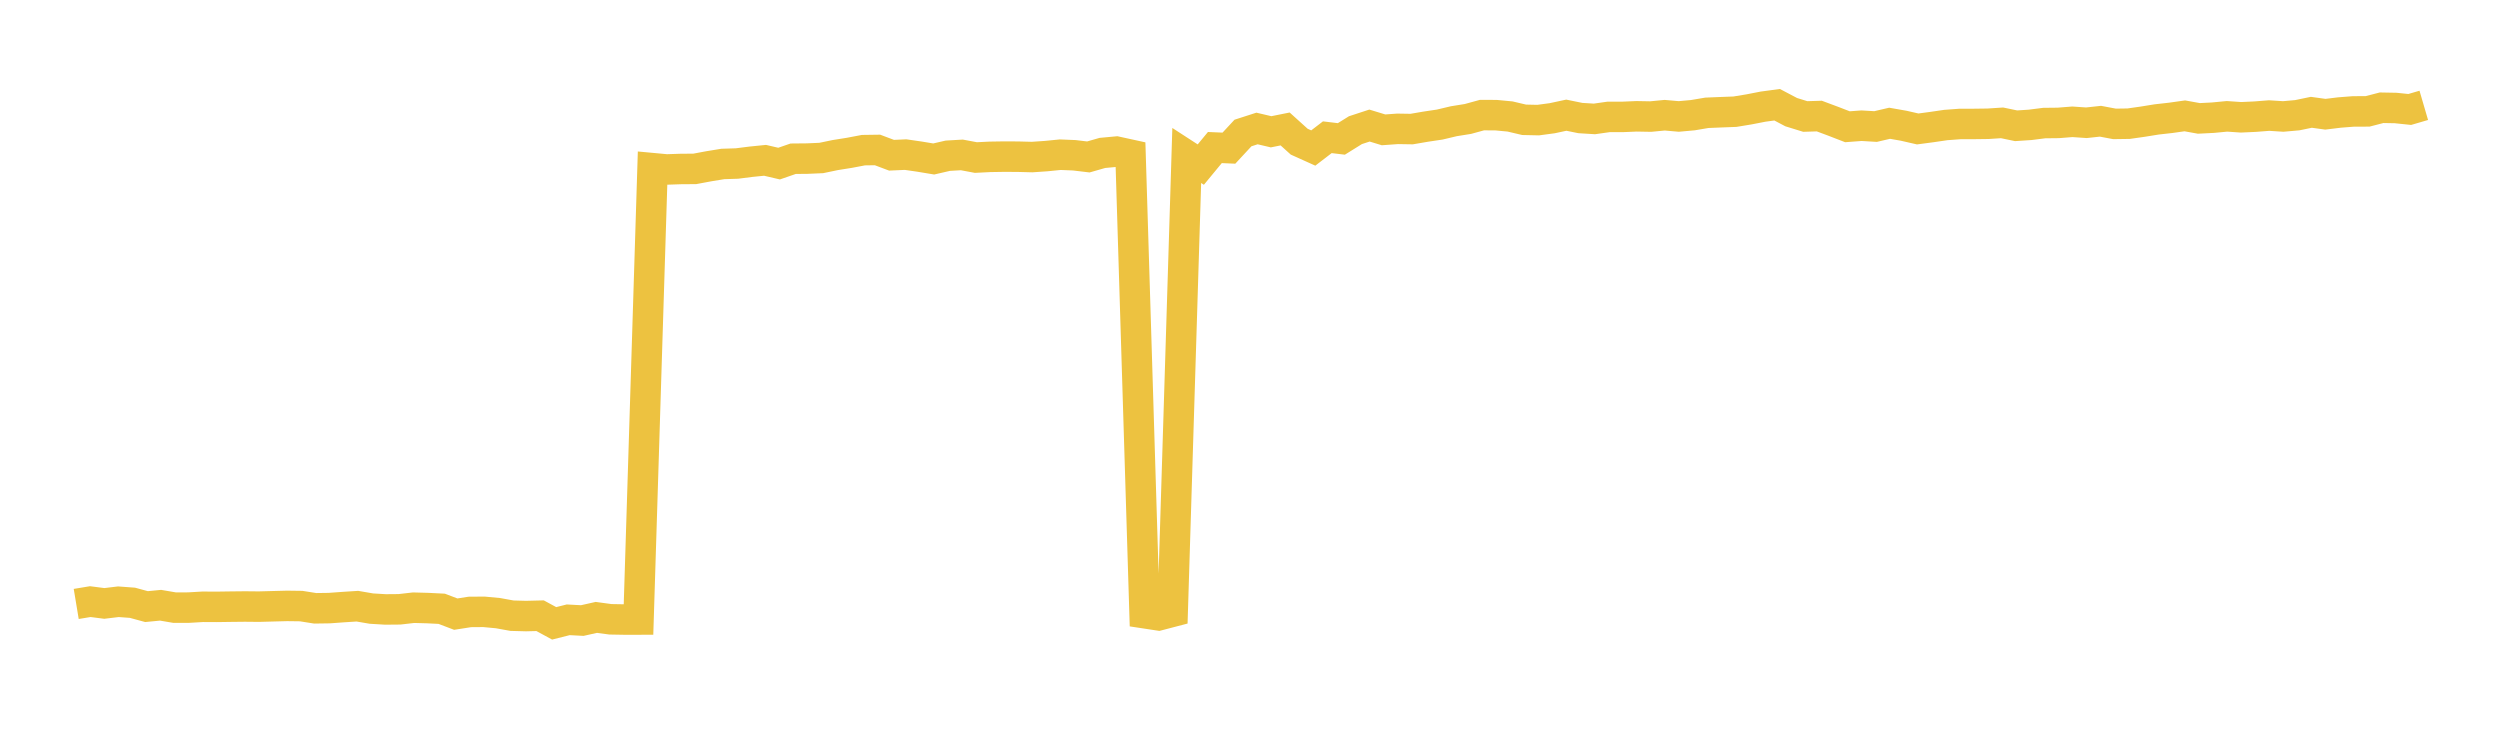 <svg width="164" height="48" xmlns="http://www.w3.org/2000/svg" xmlns:xlink="http://www.w3.org/1999/xlink"><path fill="none" stroke="rgb(237,194,64)" stroke-width="2" d="M5,39.619L5.922,39.466L6.844,39.585L7.766,39.474L8.689,39.542L9.611,39.793L10.533,39.704L11.455,39.861L12.377,39.859L13.299,39.805L14.222,39.81L15.144,39.797L16.066,39.787L16.988,39.796L17.91,39.771L18.832,39.747L19.754,39.759L20.677,39.905L21.599,39.892L22.521,39.825L23.443,39.766L24.365,39.924L25.287,39.979L26.21,39.971L27.132,39.865L28.054,39.89L28.976,39.936L29.898,40.287L30.82,40.143L31.743,40.136L32.665,40.222L33.587,40.389L34.509,40.414L35.431,40.391L36.353,40.891L37.275,40.659L38.198,40.708L39.12,40.501L40.042,40.626L40.964,40.642L41.886,40.641L42.808,11.031L43.731,11.117L44.653,11.086L45.575,11.079L46.497,10.907L47.419,10.756L48.341,10.727L49.263,10.61L50.186,10.517L51.108,10.732L52.03,10.413L52.952,10.404L53.874,10.364L54.796,10.172L55.719,10.025L56.641,9.85L57.563,9.837L58.485,10.184L59.407,10.142L60.329,10.276L61.251,10.429L62.174,10.216L63.096,10.162L64.018,10.335L64.94,10.289L65.862,10.274L66.784,10.279L67.707,10.303L68.629,10.24L69.551,10.148L70.473,10.186L71.395,10.296L72.317,10.032L73.24,9.946L74.162,10.148L75.084,40.228L76.006,40.368L76.928,40.127L77.85,10.199L78.772,10.797L79.695,9.679L80.617,9.719L81.539,8.725L82.461,8.428L83.383,8.645L84.305,8.46L85.228,9.294L86.15,9.71L87.072,9.003L87.994,9.113L88.916,8.539L89.838,8.237L90.76,8.518L91.683,8.452L92.605,8.467L93.527,8.309L94.449,8.171L95.371,7.952L96.293,7.804L97.216,7.551L98.138,7.554L99.06,7.642L99.982,7.859L100.904,7.879L101.826,7.755L102.749,7.556L103.671,7.744L104.593,7.801L105.515,7.67L106.437,7.669L107.359,7.63L108.281,7.647L109.204,7.558L110.126,7.639L111.048,7.556L111.97,7.4L112.892,7.362L113.814,7.327L114.737,7.175L115.659,6.995L116.581,6.871L117.503,7.357L118.425,7.642L119.347,7.614L120.269,7.958L121.192,8.315L122.114,8.246L123.036,8.301L123.958,8.086L124.88,8.248L125.802,8.459L126.725,8.336L127.647,8.201L128.569,8.133L129.491,8.131L130.413,8.119L131.335,8.059L132.257,8.251L133.18,8.19L134.102,8.073L135.024,8.063L135.946,7.99L136.868,8.053L137.79,7.953L138.713,8.127L139.635,8.114L140.557,7.983L141.479,7.834L142.401,7.73L143.323,7.6L144.246,7.767L145.168,7.72L146.09,7.632L147.012,7.695L147.934,7.653L148.856,7.581L149.778,7.64L150.701,7.558L151.623,7.367L152.545,7.494L153.467,7.381L154.389,7.309L155.311,7.307L156.234,7.068L157.156,7.085L158.078,7.181L159,6.911"></path></svg>